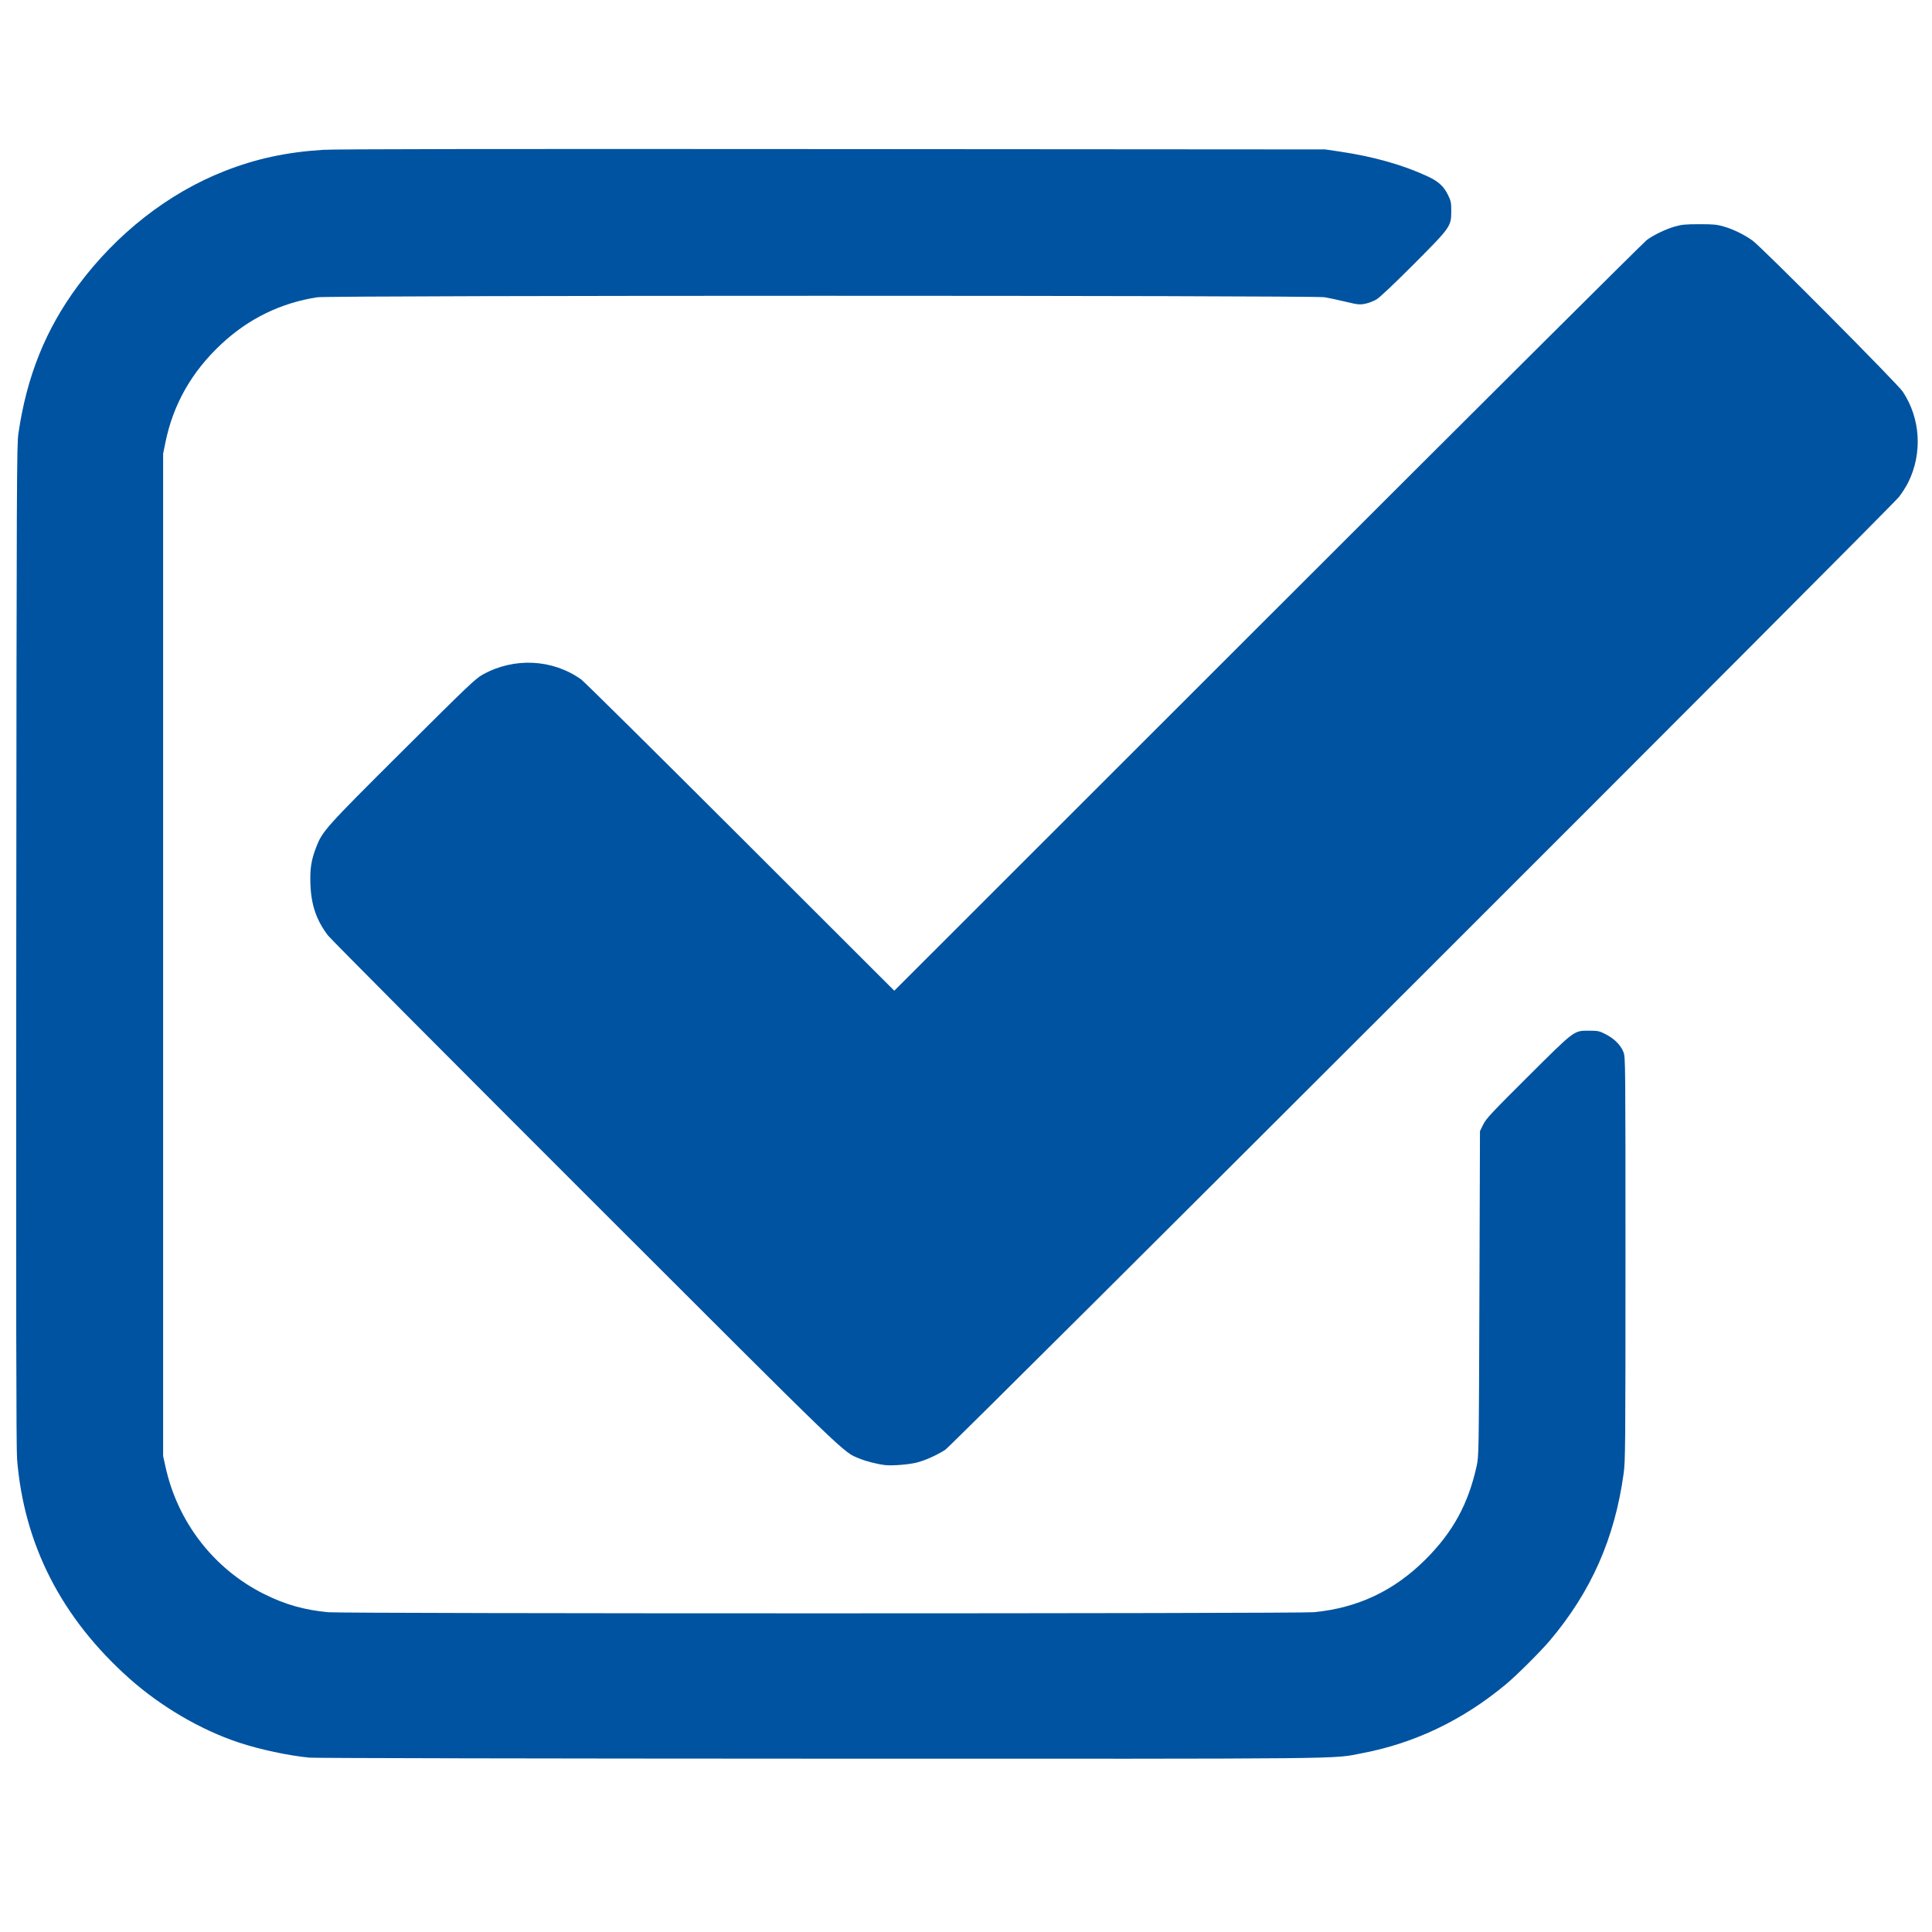 <?xml version="1.0" encoding="UTF-8" standalone="no"?>
<!-- Created with Inkscape (http://www.inkscape.org/) -->

<svg
   width="300"
   height="300"
   viewBox="0 0 79.375 79.375"
   version="1.1"
   id="svg5"
   inkscape:version="1.1 (c68e22c387, 2021-05-23)"
   sodipodi:docname="рисунок3.svg"
   xmlns:inkscape="http://www.inkscape.org/namespaces/inkscape"
   xmlns:sodipodi="http://sodipodi.sourceforge.net/DTD/sodipodi-0.dtd"
   xmlns="http://www.w3.org/2000/svg"
   xmlns:svg="http://www.w3.org/2000/svg">
  <sodipodi:namedview
     id="namedview7"
     pagecolor="#ffffff"
     bordercolor="#666666"
     borderopacity="1.0"
     inkscape:pageshadow="2"
     inkscape:pageopacity="0.0"
     inkscape:pagecheckerboard="0"
     inkscape:document-units="mm"
     showgrid="false"
     width="300mm"
     units="px"
     inkscape:zoom="2.096401"
     inkscape:cx="96.594116"
     inkscape:cy="140.95586"
     inkscape:window-width="1920"
     inkscape:window-height="1017"
     inkscape:window-x="-8"
     inkscape:window-y="-8"
     inkscape:window-maximized="1"
     inkscape:current-layer="layer1" />
  <defs
     id="defs2" />
  <g
     inkscape:label="Слой 1"
     inkscape:groupmode="layer"
     id="layer1">
    <path
       style="fill:#0053a1;fill-opacity:1;stroke-width:0.042"
       d="M 12.721,72.212 C 11.847,72.128 10.675,71.878 9.803,71.588 8.24,71.068 6.606,70.11 5.311,68.956 2.525,66.471 0.985,63.461 0.701,59.944 0.666,59.514 0.658,53.832 0.668,38.83 0.682,19.669 0.688,18.271 0.756,17.809 1.101,15.453 1.879,13.522 3.204,11.736 4.794,9.594 6.914,7.936 9.227,7.028 c 1.292,-0.507 2.54,-0.777 4.042,-0.872 0.502,-0.032 6.767,-0.041 20.946,-0.031 l 20.231,0.014 0.61,0.09 c 1.374,0.203 2.593,0.548 3.604,1.02 0.435,0.203 0.655,0.404 0.827,0.754 0.124,0.252 0.137,0.315 0.137,0.659 0,0.641 -0.015,0.662 -1.539,2.192 -0.804,0.807 -1.39,1.36 -1.528,1.444 -0.124,0.075 -0.337,0.157 -0.475,0.183 -0.227,0.042 -0.3,0.035 -0.796,-0.084 -0.3,-0.072 -0.687,-0.155 -0.861,-0.185 -0.471,-0.08 -40.865,-0.079 -41.387,0.001 -1.5,0.231 -2.821,0.874 -3.945,1.924 -1.218,1.136 -1.979,2.476 -2.297,4.042 l -0.094,0.463 v 20.588 20.588 l 0.097,0.442 c 0.502,2.287 1.998,4.213 4.071,5.24 0.86,0.426 1.631,0.644 2.61,0.737 0.656,0.062 39.871,0.061 40.507,-0.001 1.801,-0.176 3.291,-0.881 4.58,-2.167 1.124,-1.121 1.758,-2.28 2.1,-3.838 0.09,-0.41 0.091,-0.46 0.114,-7.087 l 0.023,-6.674 0.135,-0.273 c 0.119,-0.24 0.337,-0.474 1.831,-1.961 1.949,-1.939 1.884,-1.891 2.518,-1.89 0.377,5.97e-4 0.417,0.01 0.696,0.154 0.349,0.181 0.607,0.443 0.718,0.732 0.078,0.202 0.08,0.445 0.08,8.481 0,7.704 -0.005,8.311 -0.075,8.821 -0.365,2.663 -1.331,4.852 -3.029,6.863 -0.393,0.465 -1.367,1.435 -1.822,1.813 -1.759,1.461 -3.733,2.407 -5.883,2.817 -1.292,0.247 0.1,0.233 -22.305,0.227 -11.312,-0.003 -20.738,-0.022 -20.946,-0.042 z m 23.641,-12.02 c -0.322,-0.039 -0.778,-0.155 -1.054,-0.269 C 34.615,59.637 35.072,60.078 24.034,49.047 18.33,43.346 13.577,38.569 13.472,38.43 c -0.471,-0.621 -0.685,-1.243 -0.718,-2.085 -0.025,-0.646 0.031,-1.008 0.234,-1.533 0.261,-0.673 0.373,-0.798 3.551,-3.962 2.689,-2.678 2.991,-2.965 3.288,-3.132 1.289,-0.72 2.871,-0.644 4.051,0.197 0.116,0.082 3.057,2.994 6.537,6.469 l 6.326,6.319 15.357,-15.35 C 60.545,16.91 67.55,9.935 67.666,9.853 c 0.31,-0.219 0.773,-0.44 1.146,-0.547 0.277,-0.08 0.432,-0.094 1.002,-0.095 0.576,-8.955e-4 0.721,0.013 1.002,0.094 0.395,0.114 0.845,0.334 1.188,0.58 0.375,0.269 5.949,5.875 6.168,6.203 0.733,1.099 0.819,2.534 0.225,3.732 -0.08,0.162 -0.248,0.427 -0.373,0.589 -0.343,0.447 -38.891,38.961 -39.185,39.151 -0.36,0.232 -0.813,0.435 -1.179,0.529 -0.323,0.082 -1.013,0.137 -1.296,0.103 z"
       id="path61640" />
  </g>
</svg>
